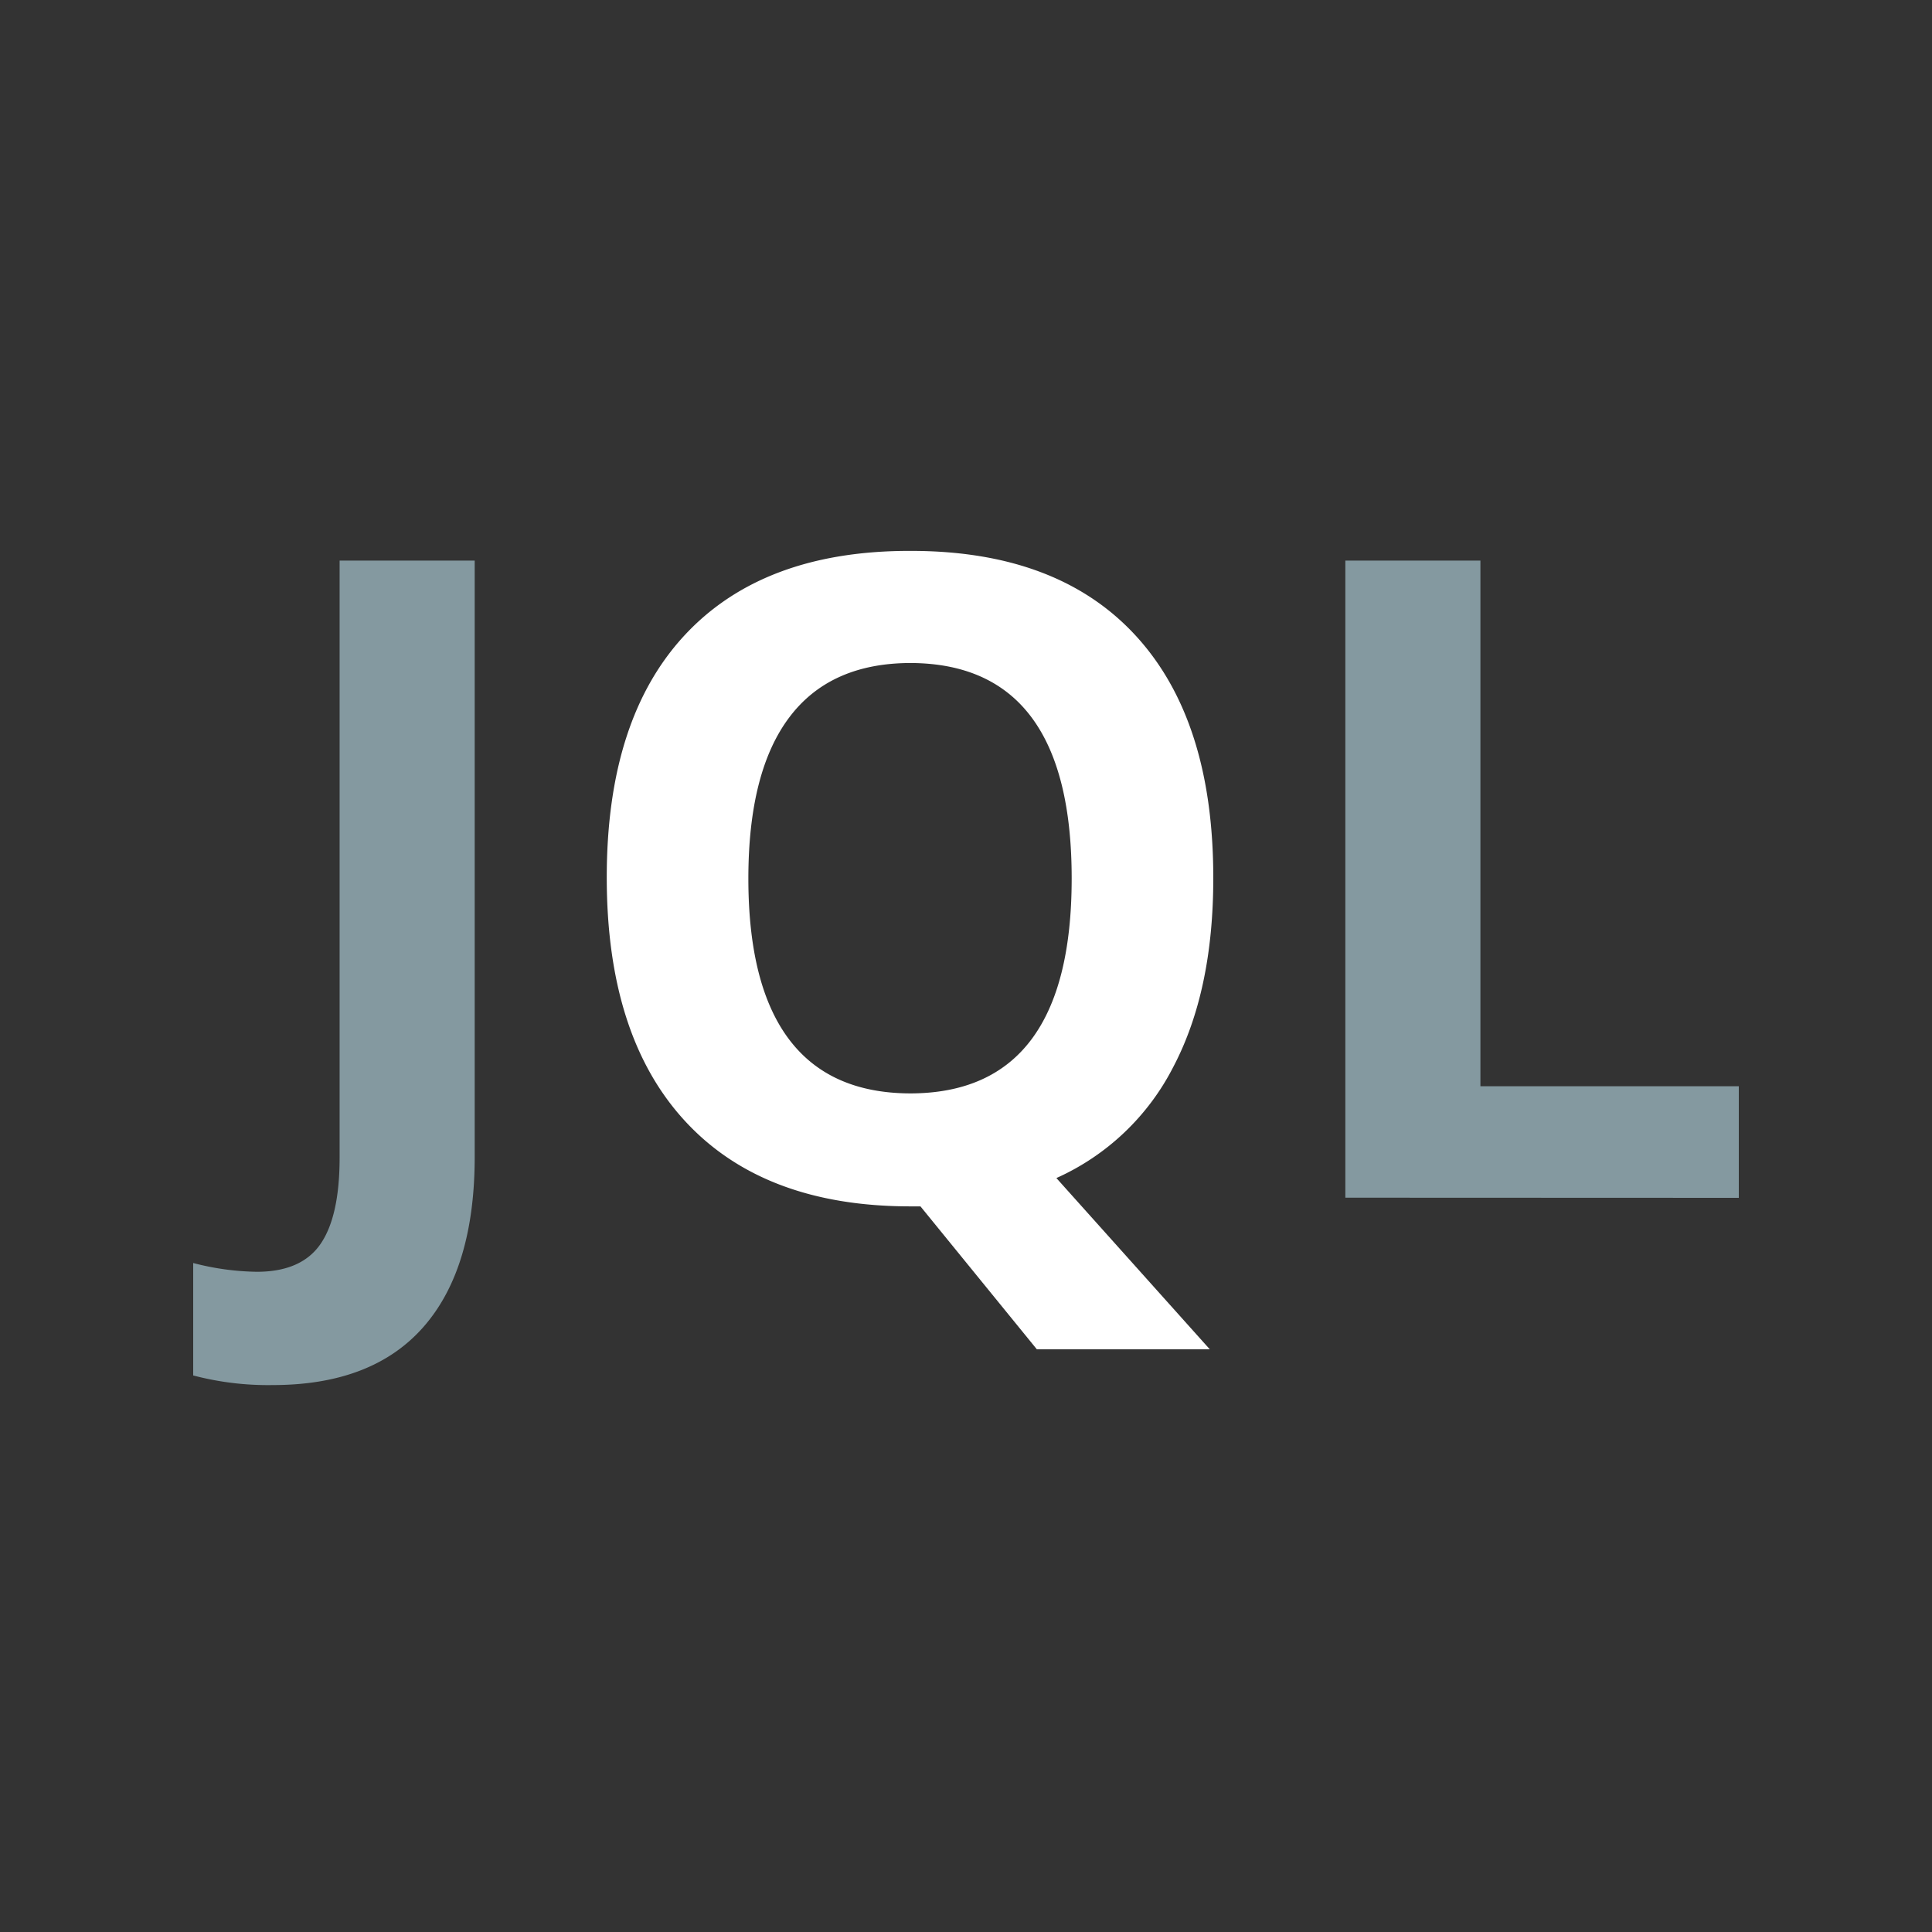 <svg xmlns="http://www.w3.org/2000/svg" id="Icons" viewBox="0 0 249 249"><rect x="0" y="0" width="249" height="249" fill="#333333" stroke="none"/><defs><style>.cls-1{fill:#8499a0;}.cls-2{fill:#fff;}</style></defs><path class="cls-1" d="M35.18,178.51a37.84,37.84,0,0,1-10.28-1.24V162.78a34.07,34.07,0,0,0,8.2,1.13q5.73,0,8.2-3.57t2.47-11.15V72.25H61.18v76.83q0,14.38-6.57,21.9T35.18,178.51Z"></path><path class="cls-2" d="M156.37,113.2q0,14.49-5.14,24.28a31.26,31.26,0,0,1-15.08,14.35l19.77,22.07H133.63l-15-18.42h-1.3q-18.87,0-29-10.95T78.2,113.08q0-20.49,10.13-31.31T117.4,71q18.91,0,28.95,10.9T156.37,113.2Zm-59.92,0q0,13.76,5.22,20.72t15.61,7q20.83,0,20.84-27.68T117.4,85.45q-10.4,0-15.67,7T96.45,113.2Z"></path><path class="cls-1" d="M173.39,154.36V72.25H190.8V140h33.3v14.38Z"></path></svg>